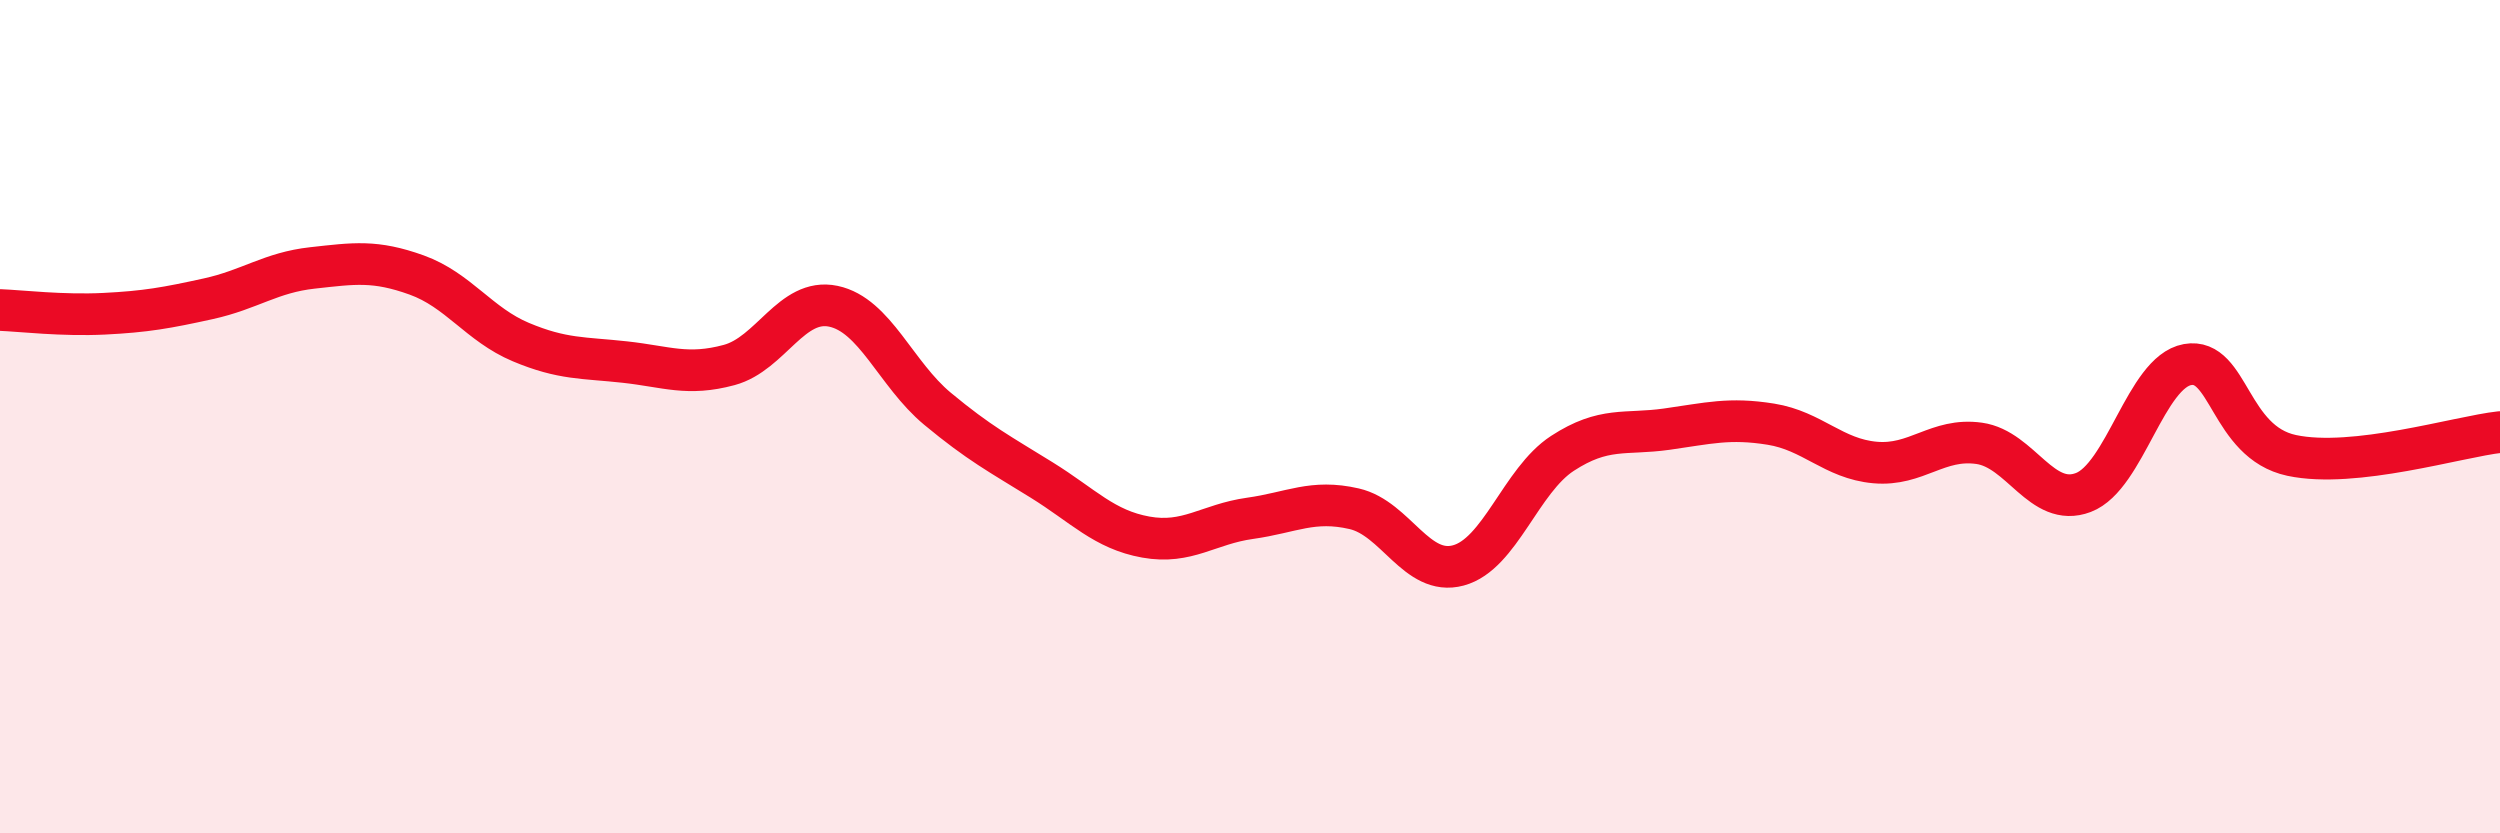 
    <svg width="60" height="20" viewBox="0 0 60 20" xmlns="http://www.w3.org/2000/svg">
      <path
        d="M 0,7.44 C 0.5,7.46 1.5,7.58 2.5,7.53 C 3.5,7.48 4,7.39 5,7.17 C 6,6.95 6.5,6.54 7.5,6.43 C 8.5,6.32 9,6.24 10,6.6 C 11,6.96 11.5,7.79 12.5,8.21 C 13.5,8.63 14,8.58 15,8.69 C 16,8.8 16.5,9.03 17.5,8.76 C 18.5,8.49 19,7.14 20,7.35 C 21,7.56 21.5,8.98 22.5,9.81 C 23.5,10.64 24,10.9 25,11.52 C 26,12.14 26.5,12.71 27.5,12.89 C 28.5,13.07 29,12.58 30,12.44 C 31,12.3 31.5,11.98 32.5,12.21 C 33.5,12.44 34,13.84 35,13.57 C 36,13.3 36.5,11.53 37.5,10.88 C 38.5,10.23 39,10.44 40,10.3 C 41,10.16 41.5,10.02 42.5,10.18 C 43.5,10.34 44,11.01 45,11.1 C 46,11.19 46.5,10.5 47.5,10.64 C 48.5,10.78 49,12.2 50,11.82 C 51,11.44 51.5,8.93 52.5,8.75 C 53.5,8.57 53.5,10.61 55,10.93 C 56.5,11.25 59,10.48 60,10.37L60 20L0 20Z"
        fill="#EB0A25"
        opacity="0.1"
        stroke-linecap="round"
        stroke-linejoin="round"
      />
      <path
        d="M 0,7.44 C 0.5,7.46 1.5,7.58 2.5,7.53 C 3.5,7.48 4,7.39 5,7.17 C 6,6.95 6.5,6.54 7.5,6.43 C 8.5,6.32 9,6.24 10,6.6 C 11,6.96 11.5,7.79 12.5,8.21 C 13.5,8.63 14,8.58 15,8.69 C 16,8.8 16.5,9.03 17.5,8.76 C 18.5,8.49 19,7.14 20,7.35 C 21,7.56 21.5,8.98 22.5,9.81 C 23.5,10.64 24,10.9 25,11.52 C 26,12.14 26.5,12.71 27.5,12.89 C 28.5,13.07 29,12.58 30,12.44 C 31,12.3 31.5,11.98 32.5,12.21 C 33.5,12.44 34,13.84 35,13.57 C 36,13.3 36.5,11.53 37.5,10.88 C 38.5,10.23 39,10.44 40,10.3 C 41,10.16 41.5,10.02 42.5,10.18 C 43.5,10.34 44,11.01 45,11.1 C 46,11.19 46.5,10.5 47.5,10.64 C 48.5,10.78 49,12.2 50,11.82 C 51,11.44 51.5,8.93 52.5,8.75 C 53.5,8.57 53.5,10.61 55,10.93 C 56.5,11.25 59,10.48 60,10.37"
        stroke="#EB0A25"
        stroke-width="1"
        fill="none"
        stroke-linecap="round"
        stroke-linejoin="round"
      />
    </svg>
  